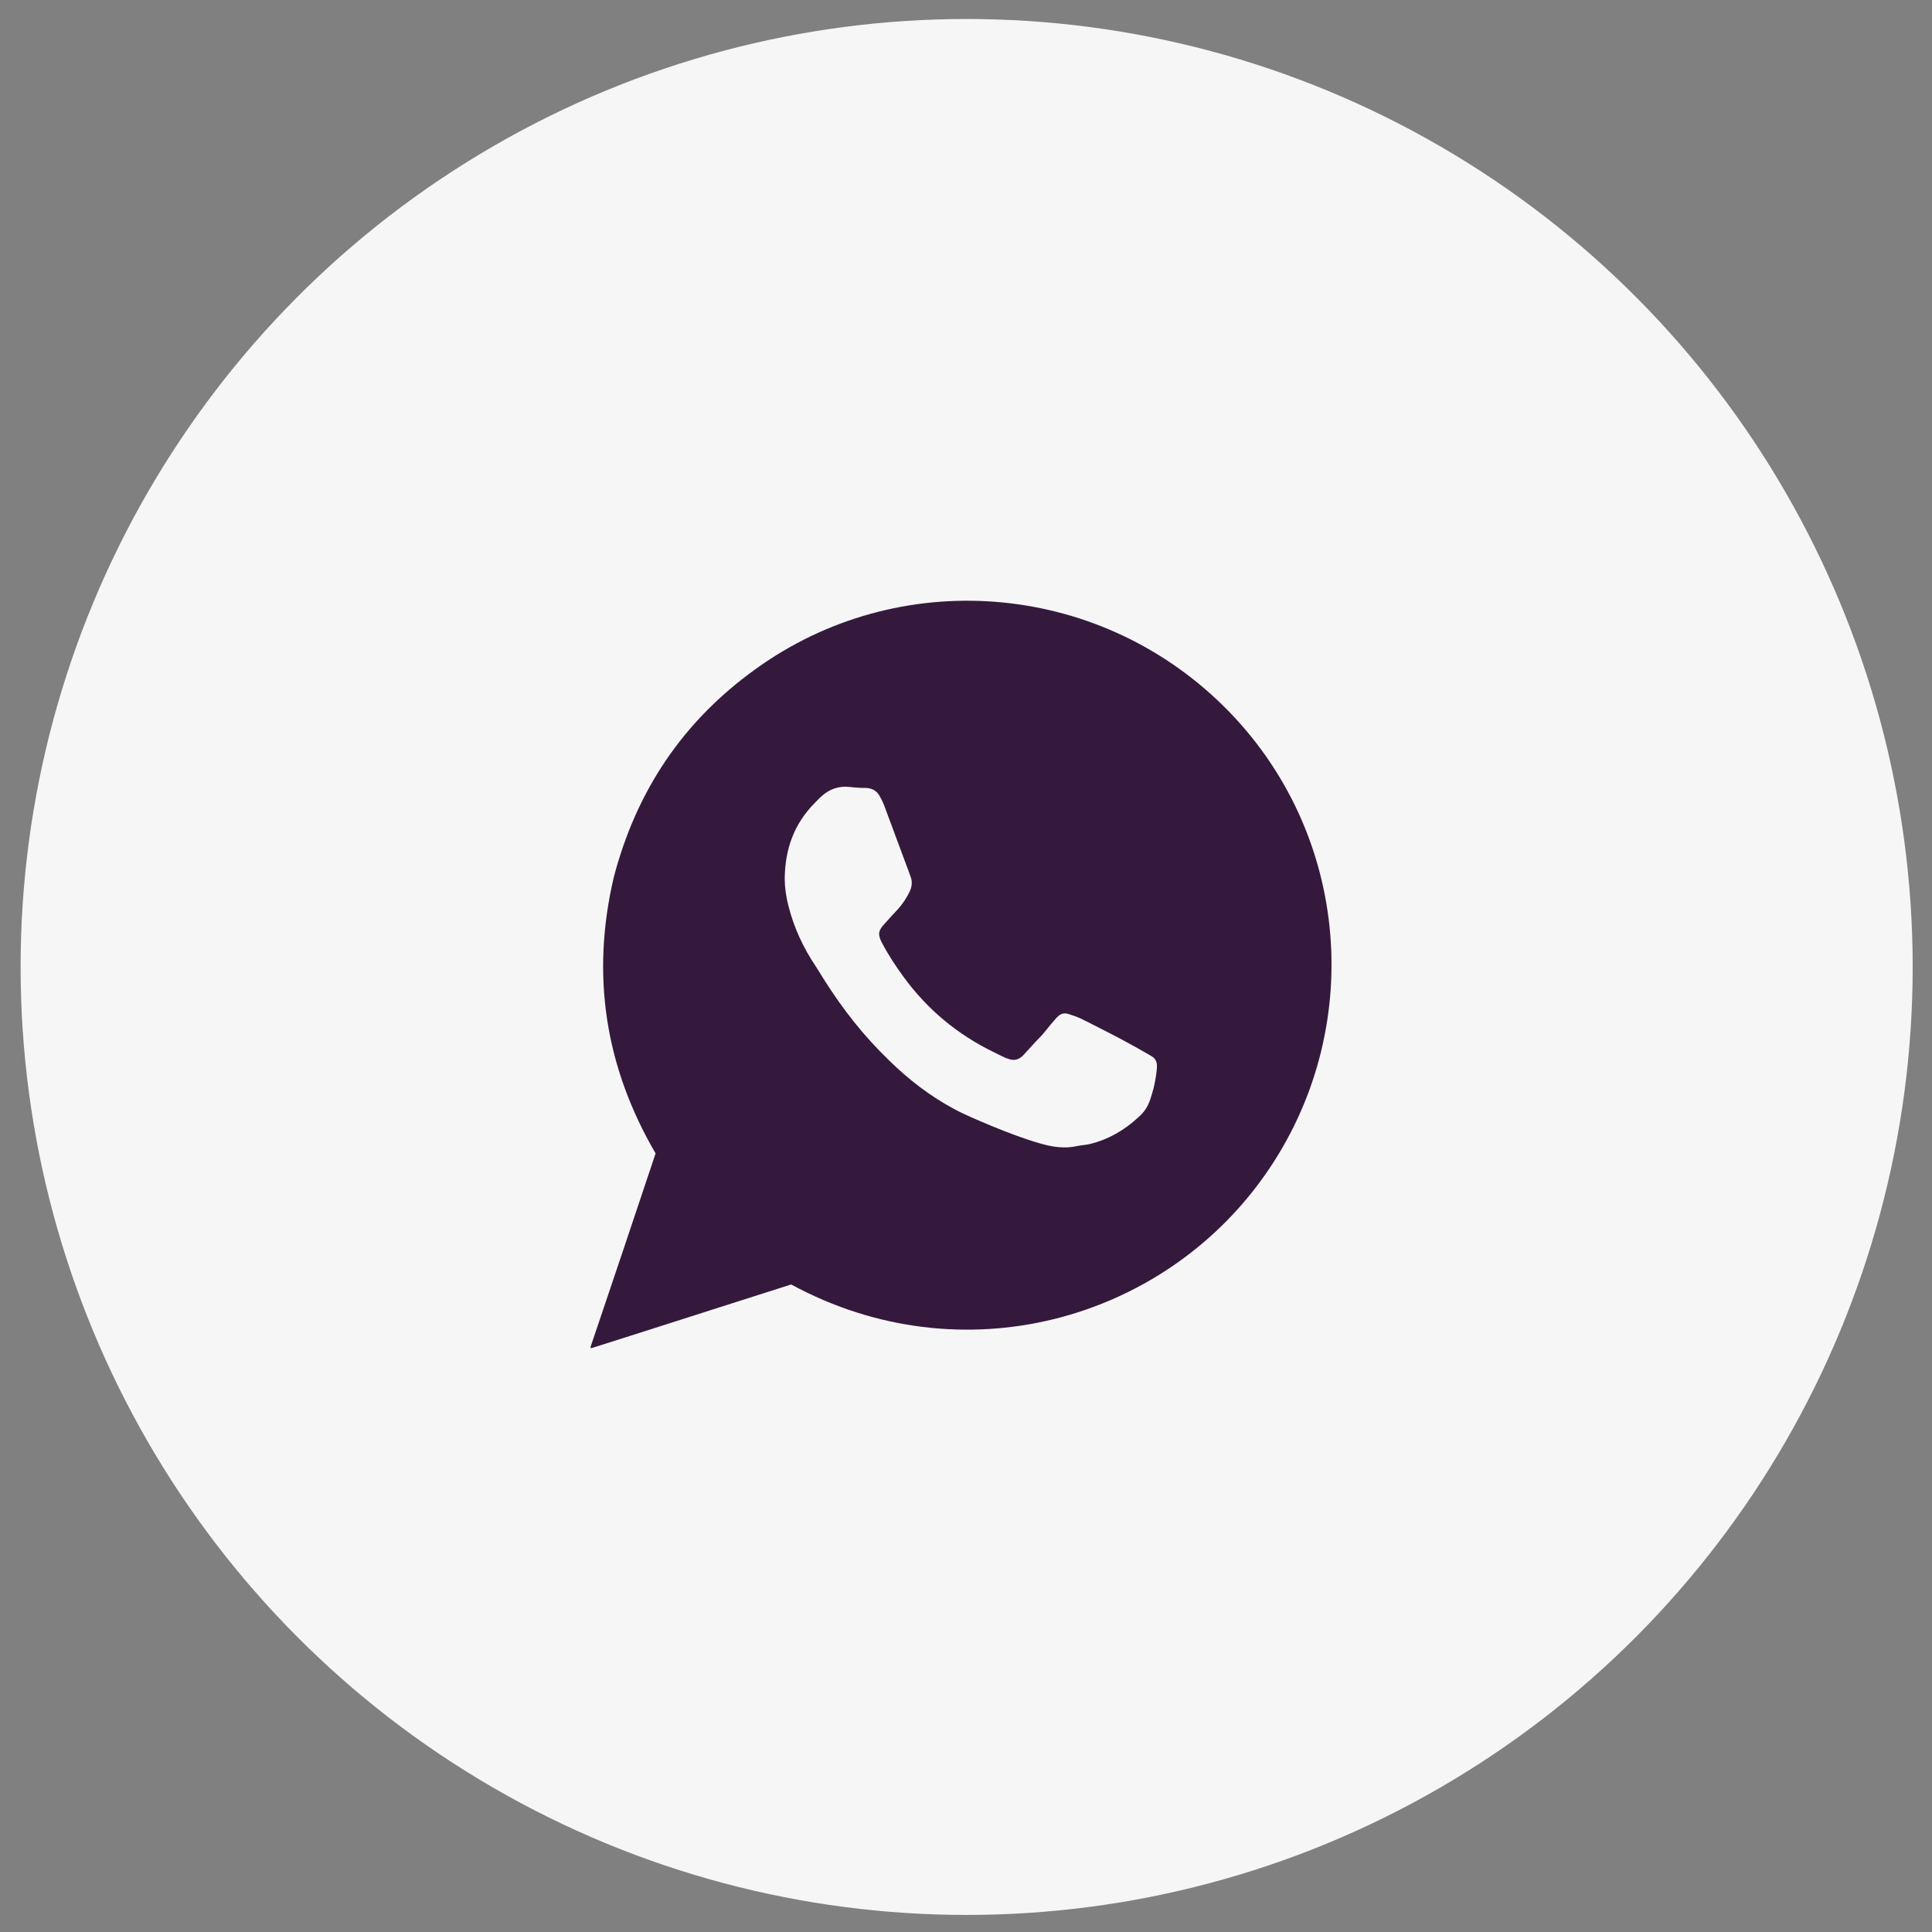 <?xml version="1.0" encoding="UTF-8"?> <!-- Generator: Adobe Illustrator 24.2.1, SVG Export Plug-In . SVG Version: 6.00 Build 0) --> <svg xmlns="http://www.w3.org/2000/svg" xmlns:xlink="http://www.w3.org/1999/xlink" id="Layer_1" x="0px" y="0px" viewBox="0 0 600 600" style="enable-background:new 0 0 600 600;" xml:space="preserve"><rect x="0" y="0" width="600" height="600" fill="#808080" stroke="none"/> <style type="text/css"> .st0{fill:#F6F6F6;} .st1{fill:#34193D;} </style> <ellipse class="st0" cx="300.2" cy="300.3" rx="293.8" ry="294.4"></ellipse> <path class="st1" d="M380,219.3c-39.5-39-101.1-43.6-145.5-11.4c-22.5,16.2-36.9,37.8-43.9,64.6c-7.1,30.3-2.7,58.8,13,85.7 c-6.7,20.1-13.4,40-20.2,60.1c0,0.1,0,0.1,0,0.2s0.1,0.1,0.1,0.1c0.1,0,0.1,0.1,0.1,0.1c20.6-6.5,41.3-13.2,62.1-19.8 c52.9,28.7,115.1,11.4,147-33.8C424.3,320.4,419.8,258.6,380,219.3z M358.3,337.8c-0.3,1.2-0.7,2.4-1.1,3.7c-0.7,2.1-1.9,4-3.7,5.5 c-4.3,4-9.3,6.9-15.1,8.3c-1.2,0.3-2.5,0.3-3.8,0.6c-4,0.9-7.8,0.3-11.6-0.8c-5.2-1.5-10.1-3.4-15-5.4c-4-1.7-8-3.3-11.9-5.4 c-7.4-4-14-9.1-20-15c-7.8-7.5-14.4-15.9-20.2-25.1c-0.8-1.3-1.7-2.7-2.5-4c-3.9-5.8-6.8-12-8.5-18.7c-0.8-3-1.2-6.1-1.2-8.6 c0.1-9.4,3-17.2,9.4-23.6c0.6-0.6,1.2-1.3,1.9-1.9c2.5-2.3,5.4-3.4,8.9-3c1.7,0.2,3.3,0.3,5.1,0.3c1.7,0.1,3,0.7,4,2.2 c0.6,1,1.1,2,1.5,3c2.3,6.1,4.5,12.2,6.8,18.3c0.5,1.2,0.9,2.5,1.4,3.8c0.7,1.7,0.6,3.3-0.3,5.1c-0.9,1.8-2,3.5-3.4,5.1 c-1.4,1.5-2.9,3.1-4.3,4.7c-1.9,2-2.2,3.3-0.8,5.9c2,3.8,4.3,7.3,6.8,10.7c7.4,10.1,16.7,17.8,28,23.3c1,0.5,2,1,3.1,1.5 c0.3,0.2,0.6,0.3,1,0.4c1.8,0.8,3.5,0.6,5-1c1.7-1.8,3.3-3.7,5-5.4c1.7-1.7,3.1-3.8,4.7-5.5c0.3-0.4,0.7-0.8,1.1-1.2 c0.9-0.8,2-1.1,3.2-0.7s2.5,0.8,3.8,1.4c2.9,1.4,5.7,2.9,8.5,4.3c3.9,2,7.8,4.1,11.6,6.3c0.6,0.3,1.2,0.7,1.9,1.1 c1.1,0.6,1.7,1.7,1.7,2.9C359.3,332.9,358.8,335.5,358.3,337.8z"></path> </svg> 